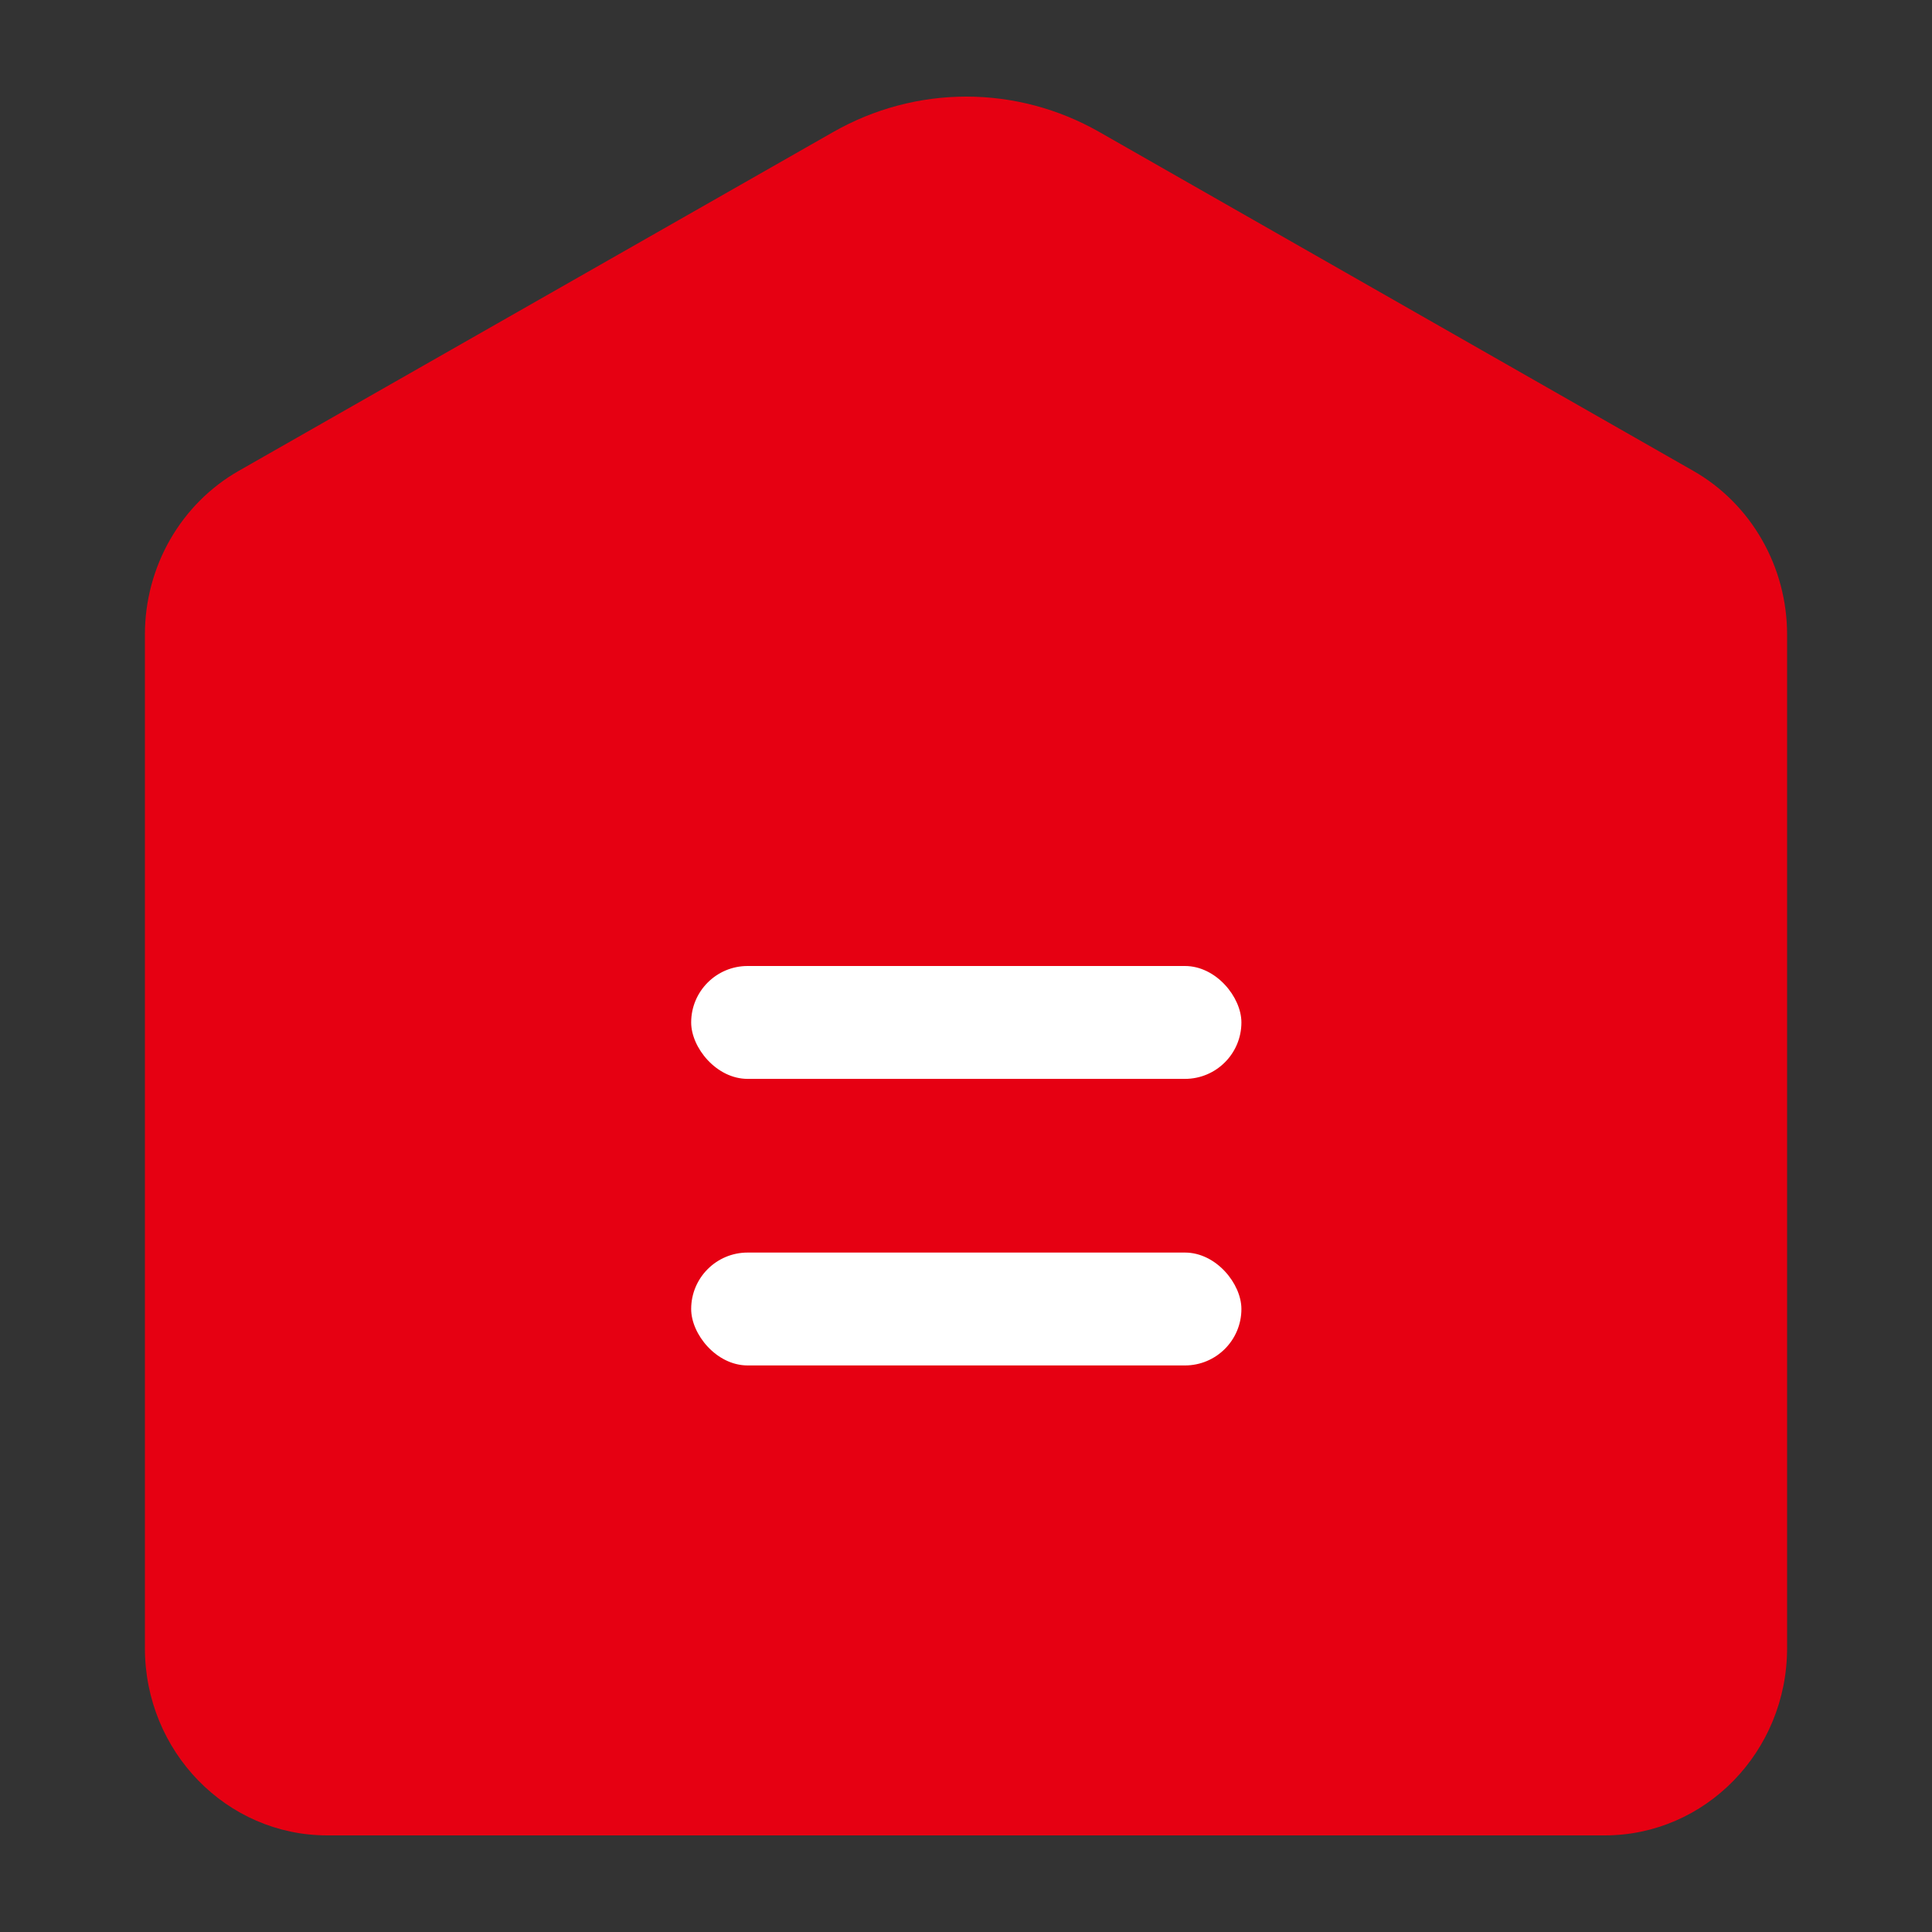 <svg width="40" height="40" viewBox="0 0 40 40" fill="none" xmlns="http://www.w3.org/2000/svg">
<rect x="0" y="0" width="40" height="40" fill="#333333" stroke="none"/>
<path d="M22.759 2.732L35.058 9.749C35.646 10.084 36.137 10.576 36.478 11.172C36.82 11.768 37 12.446 37 13.138V34.122C37 36.264 35.309 38 33.223 38H6.777C4.691 38 3 36.264 3 34.122V13.138C3 11.73 3.744 10.432 4.944 9.748L17.255 2.731C18.097 2.252 19.044 2 20.007 2C20.97 2 21.917 2.252 22.759 2.732Z" fill="#E60012"/>
<rect x="14.31" y="20" width="11.392" height="2.337" rx="1.169" fill="white"/>
<rect x="14.31" y="25.933" width="11.392" height="2.337" rx="1.169" fill="white"/>
</svg>
